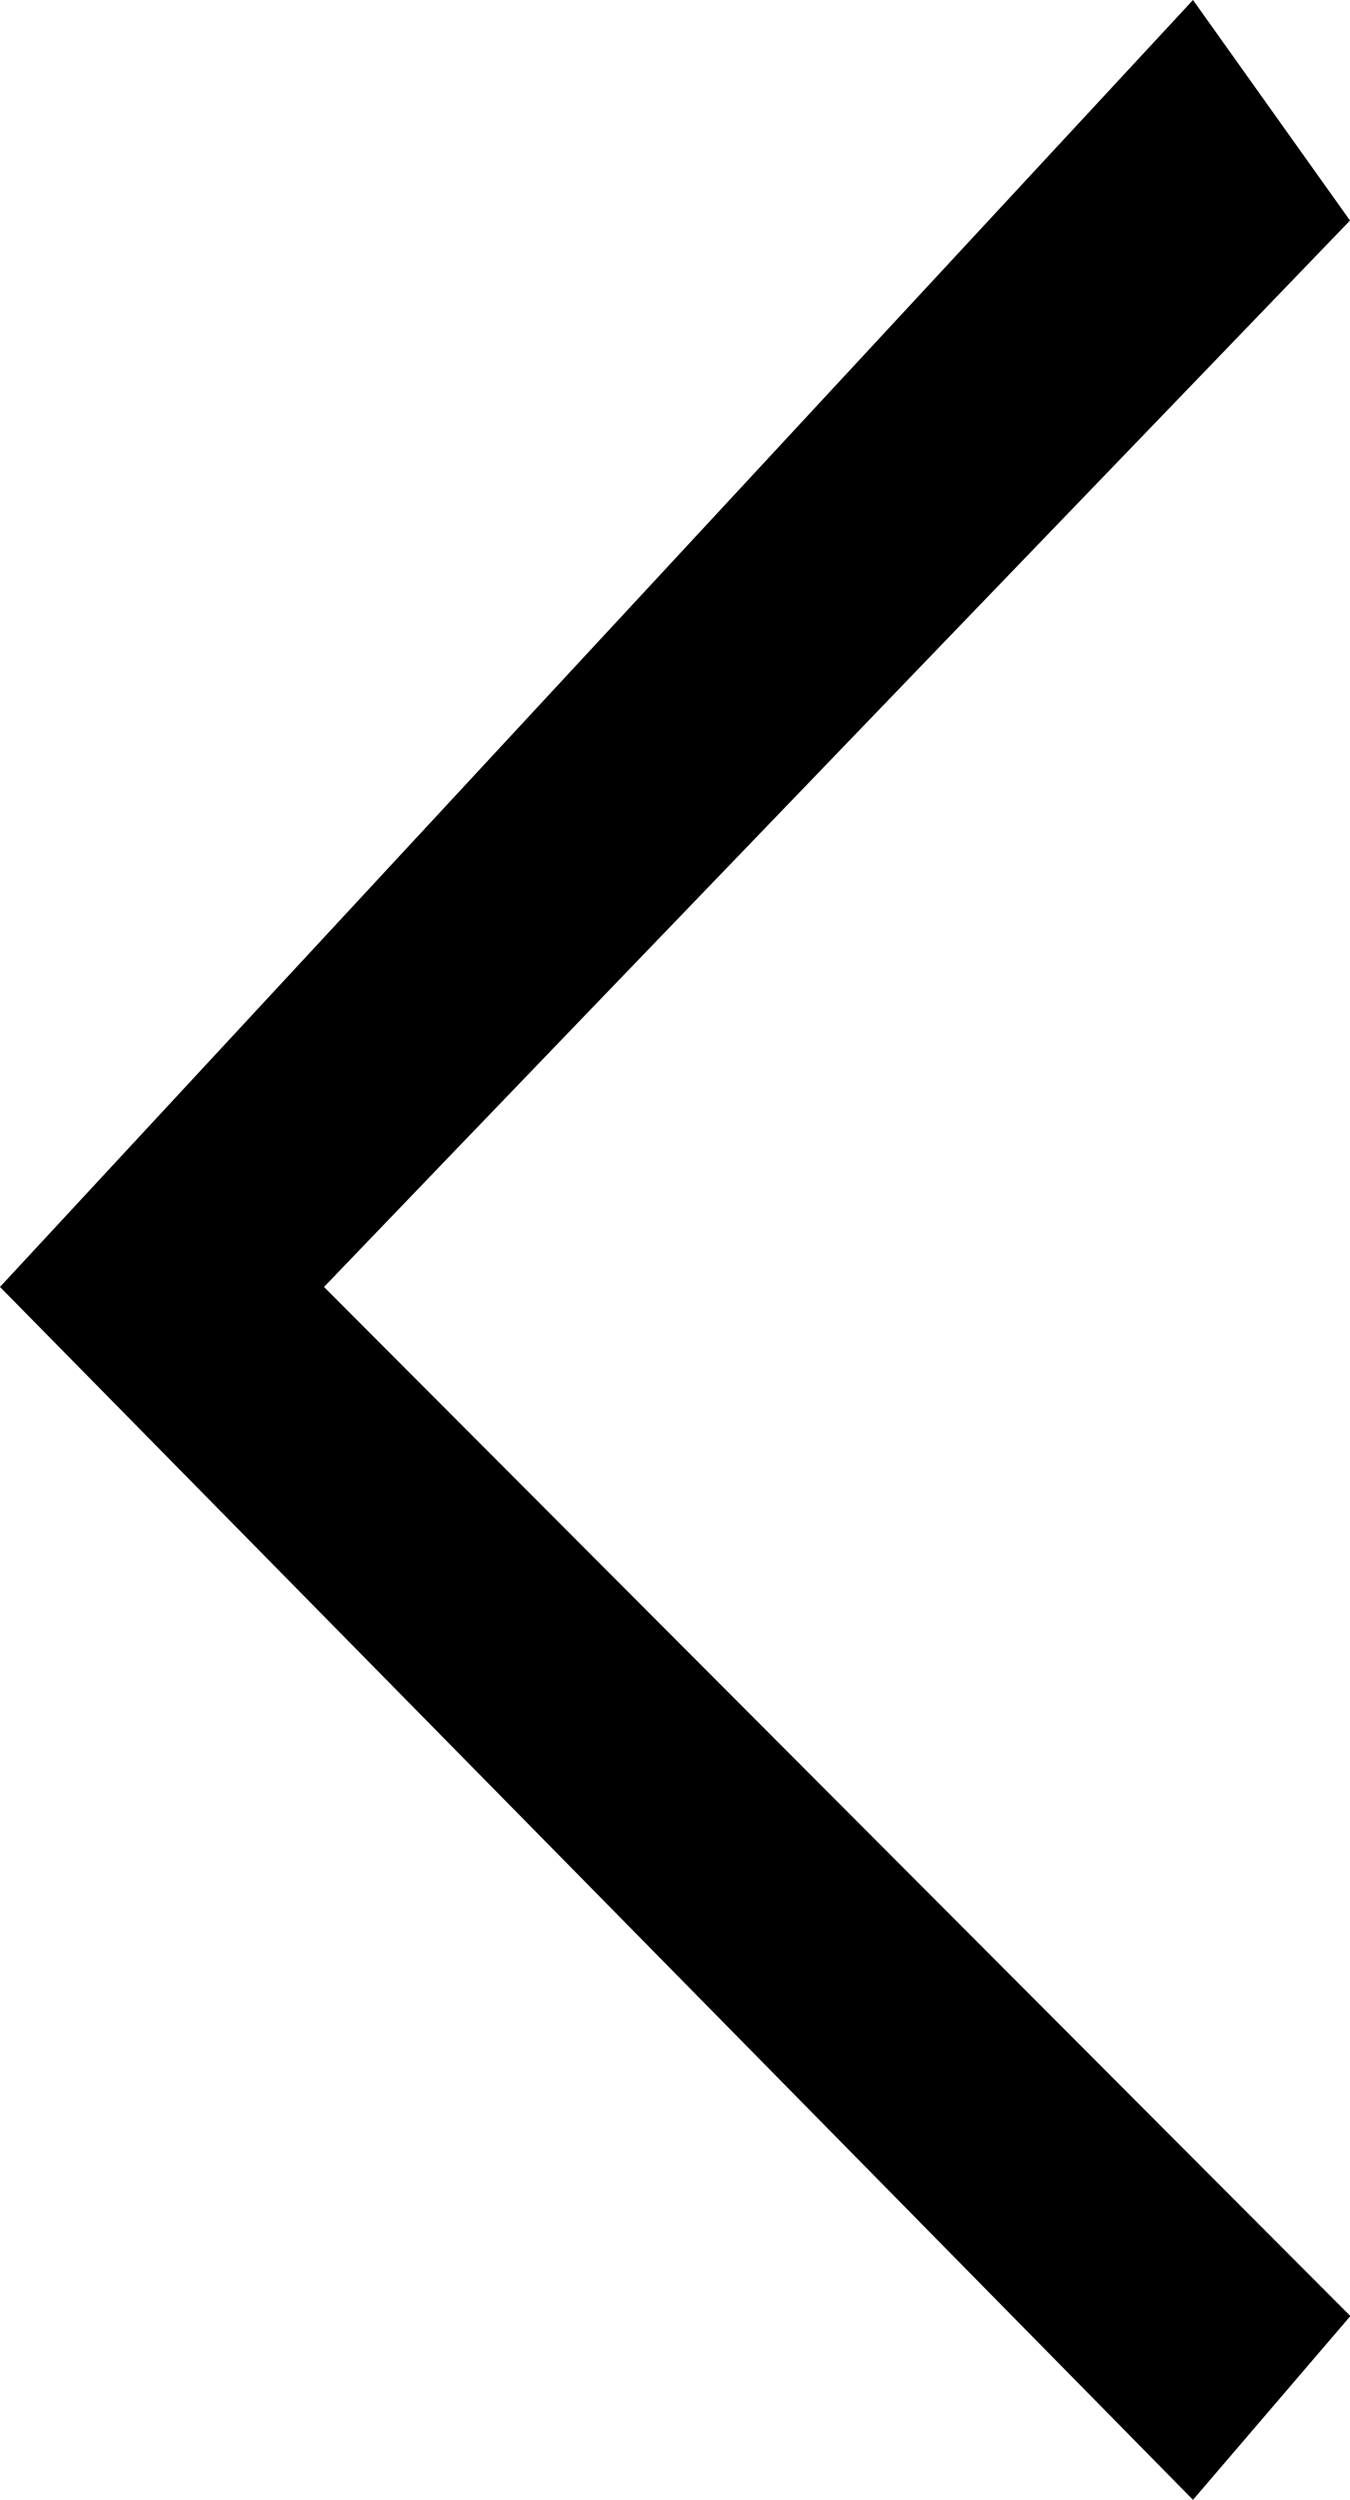 <svg xmlns="http://www.w3.org/2000/svg" width="14.583" height="27" viewBox="0 0 14.583 27"><g transform="translate(14.583 27) rotate(180)"><path d="M26.113,0l-1.7,1.985L35.5,13.1h0C32.45,16.279,24.417,24.618,24.417,24.618L26.113,27,39,13.1Z" transform="translate(-24.417)"/></g></svg>
